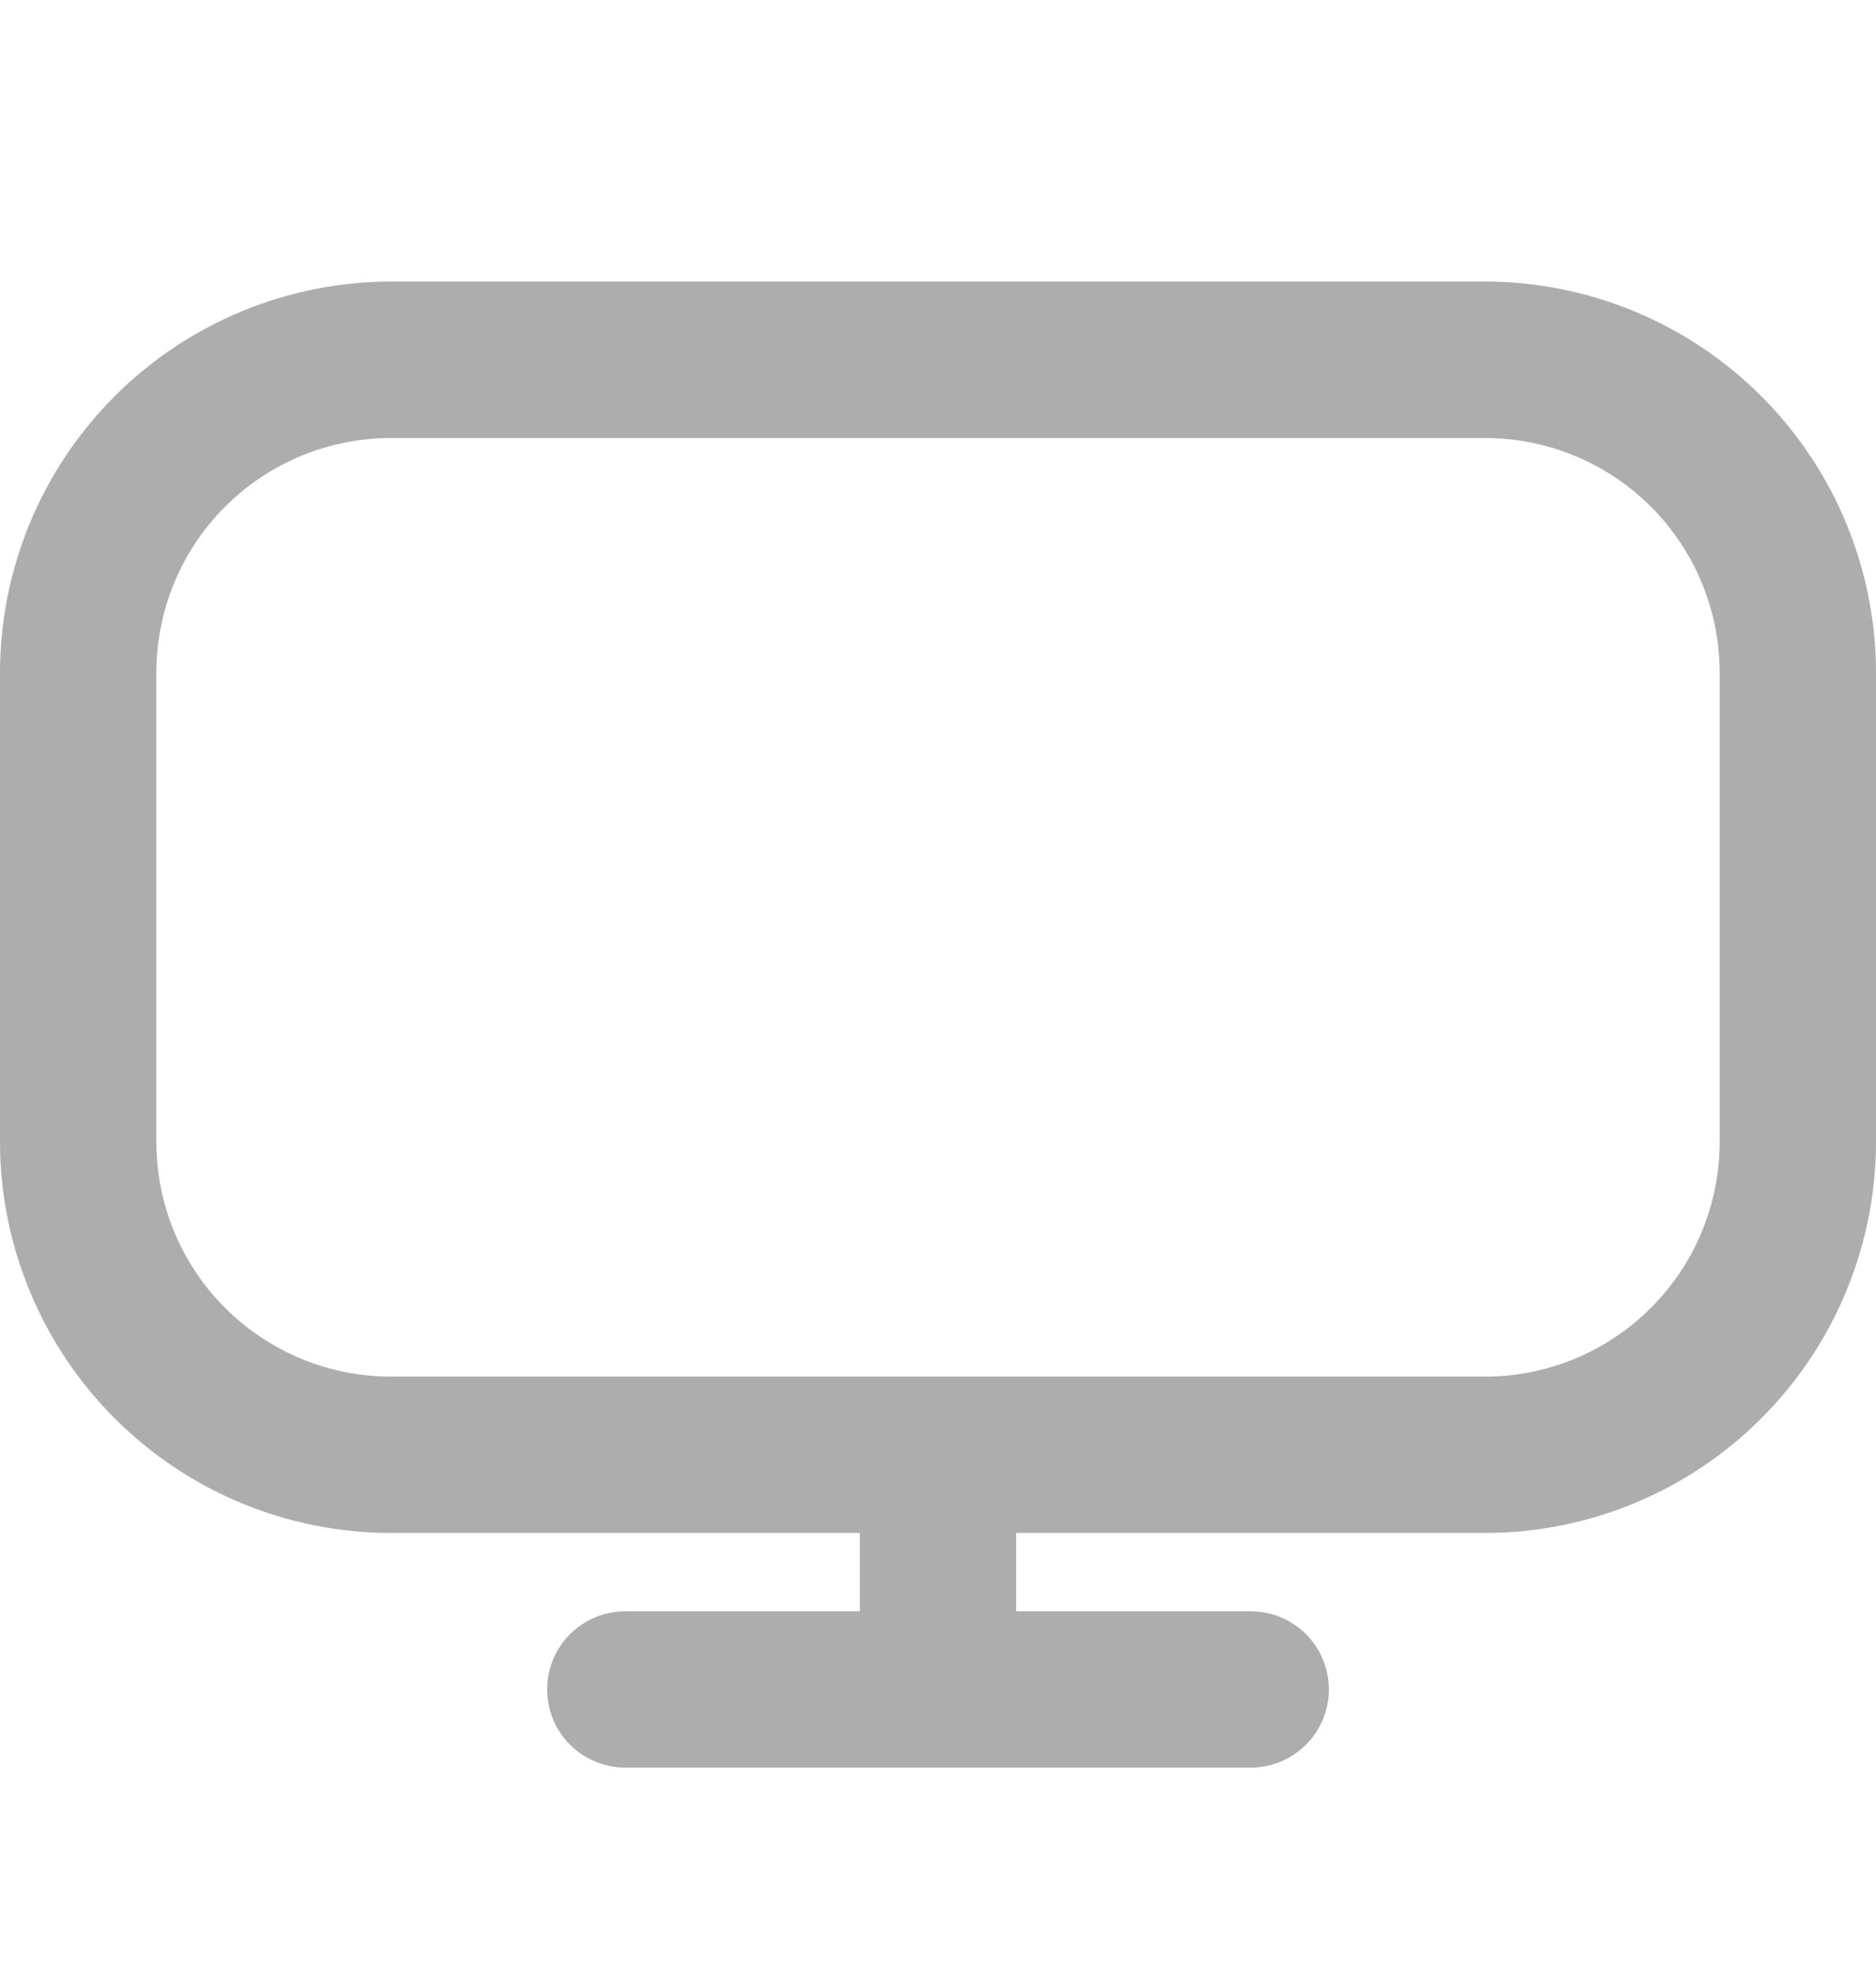 <svg width="20" height="21" viewBox="0 0 20 21" fill="none" xmlns="http://www.w3.org/2000/svg">
<g clip-path="url(#clip0_2057_16436)">
<path d="M15.833 3H4.167C3.062 3.001 2.003 3.441 1.222 4.222C0.441 5.003 0.001 6.062 0 7.167L0 12.167C0.001 13.271 0.441 14.33 1.222 15.111C2.003 15.893 3.062 16.332 4.167 16.333H9.167V17.167H6.667C6.446 17.167 6.234 17.255 6.077 17.411C5.921 17.567 5.833 17.779 5.833 18C5.833 18.221 5.921 18.433 6.077 18.589C6.234 18.745 6.446 18.833 6.667 18.833H13.333C13.554 18.833 13.766 18.745 13.923 18.589C14.079 18.433 14.167 18.221 14.167 18C14.167 17.779 14.079 17.567 13.923 17.411C13.766 17.255 13.554 17.167 13.333 17.167H10.833V16.333H15.833C16.938 16.332 17.997 15.893 18.778 15.111C19.559 14.33 19.999 13.271 20 12.167V7.167C19.999 6.062 19.559 5.003 18.778 4.222C17.997 3.441 16.938 3.001 15.833 3ZM18.333 12.167C18.333 12.83 18.07 13.466 17.601 13.934C17.132 14.403 16.496 14.667 15.833 14.667H4.167C3.504 14.667 2.868 14.403 2.399 13.934C1.93 13.466 1.667 12.83 1.667 12.167V7.167C1.667 6.504 1.93 5.868 2.399 5.399C2.868 4.93 3.504 4.667 4.167 4.667H15.833C16.496 4.667 17.132 4.93 17.601 5.399C18.07 5.868 18.333 6.504 18.333 7.167V12.167Z" fill="#ADADAD"/>
</g>
<defs>
<clipPath id="clip0_2057_16436">
<rect width="20" height="20" fill="white" transform="translate(0 0.5)"/>
</clipPath>
</defs>
</svg>
